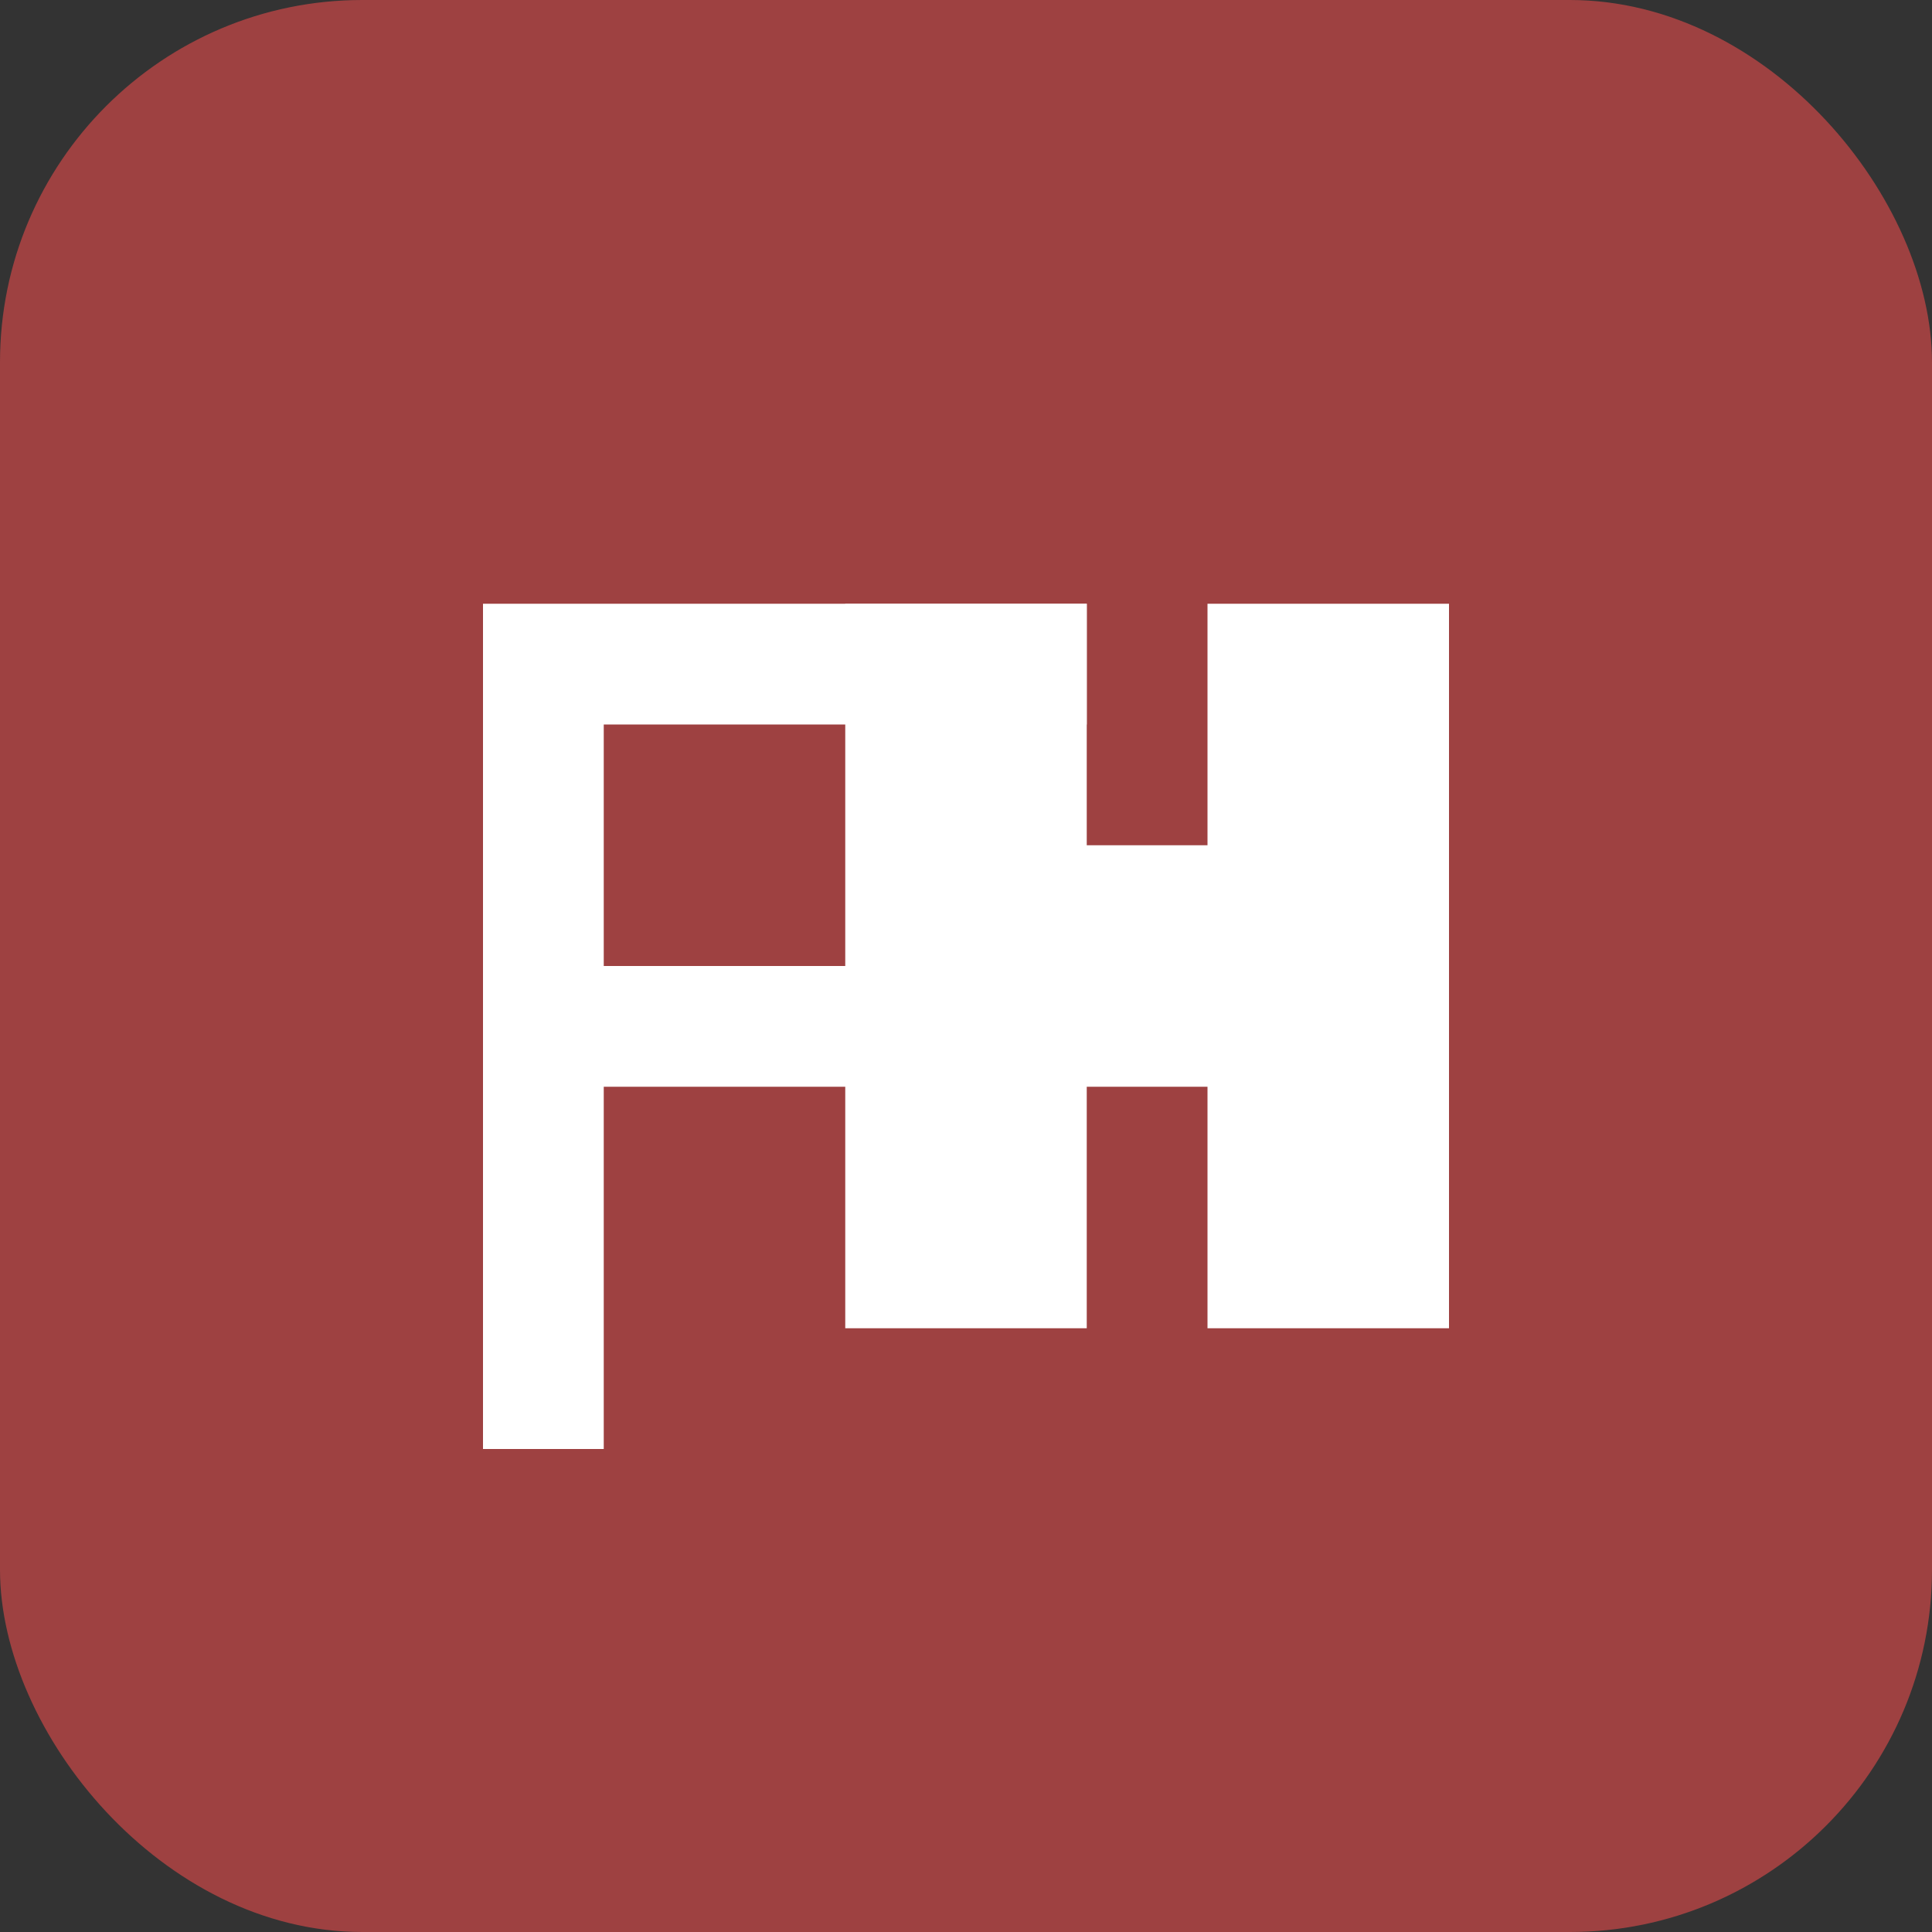 <?xml version="1.0" encoding="UTF-8"?>
<svg width="64" height="64" viewBox="0 0 64 64" fill="none" xmlns="http://www.w3.org/2000/svg">
  <rect x="0" y="0" width="64" height="64" fill="#333333" stroke="none"/>
  <rect width="64" height="64" rx="12" fill="#9e4141"/>
  <path d="M16 20h20v4H20v8h14v4H20v12h-4V20z" fill="white"/>
  <path d="M40 20h8v24h-8v-8h-4v8h-8V20h8v8h4v-8z" fill="white"/>
</svg>